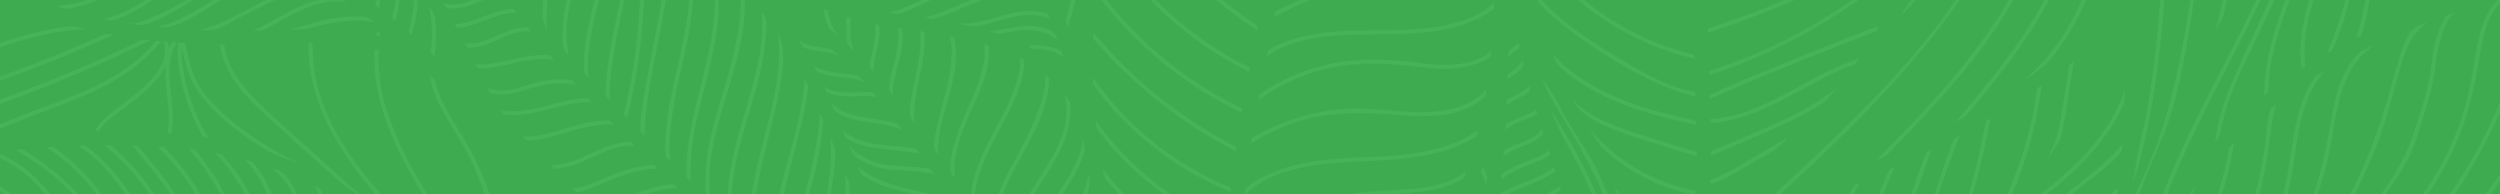 <svg width="2545" height="198" viewBox="0 0 2545 198" fill="none" xmlns="http://www.w3.org/2000/svg">
<g clip-path="url(#clip0_173_17702)">
<rect width="2545" height="331" fill="#3EAB50"/>
</g>
<g clip-path="url(#clip1_173_17702)">
<mask id="mask0_173_17702" style="mask-type:alpha" maskUnits="userSpaceOnUse" x="-322" y="0" width="3214" height="418">
<rect x="-322" width="3213.93" height="418" fill="#3EAB50"/>
</mask>
<g mask="url(#mask0_173_17702)">
<path d="M2078.28 87.079C2078.28 87.004 2078.63 86.835 2073.72 90.2C2059.06 208.912 1984.96 287.565 2030.72 231.374C2039.66 220.403 2070.11 158.733 2078.28 87.079Z" fill="#46B358"/>
<path d="M2096.54 143.743C2101.24 129.347 2102.49 118.059 2111.24 62.246C2105.16 67.245 2106.67 64.651 2105.21 74.007C2098.34 118.214 2096.87 128.868 2092.97 141.325C2087.79 157.869 2074.96 175.885 2096.53 143.75L2096.54 143.743Z" fill="#46B358"/>
<path d="M2022.45 122.665C2019.8 124.212 2015.3 176.843 1983.26 258.773C1959.85 318.619 1949.56 325.34 1966.26 306.79C1970.55 302.027 2009.16 218.72 2026.37 120.375C2026.3 120.416 2024.56 121.436 2022.45 122.665Z" fill="#46B358"/>
<path d="M1911.36 162.421C1922.1 157.672 1917.21 161.644 1934.99 143.168C2014.31 60.847 2122.19 -54.42 2087.78 -227.216C2050.18 -313.388 2142.74 -153.245 2035.38 15.633C1984.11 96.272 1904.27 165.563 1911.36 162.428V162.421Z" fill="#46B358"/>
<path d="M1888.08 188.355C1885.93 189.328 1811.57 311.885 1798.75 474.041C1810.19 462.712 1803.27 341.919 1893.43 185.944C1893.27 186.018 1891.14 186.971 1888.08 188.355Z" fill="#46B358"/>
<path d="M1840.06 434.238C1848.28 426.503 1842.52 437.102 1856.9 381.154C1875.18 310.033 1898.97 239.582 1928.38 170.501C1922.48 173.149 1924.29 167.873 1908.18 208.986C1879.46 282.269 1856.74 357.402 1840.06 434.238Z" fill="#46B358"/>
<path d="M1874.64 401.589C1884.13 392.443 1871.98 421.775 1965.93 152.863C1958.33 156.605 1970.24 127.956 1874.64 401.589Z" fill="#46B358"/>
<path d="M2138.91 137.183C2112.67 173.19 2076.15 197.306 2072.14 202.542C2068.14 207.757 2065.8 210.736 2064.31 212.634C2080.48 200.752 2097.26 187.504 2111.83 173.696C2146.38 140.946 2162.49 108.243 2162.75 102.082C2163.9 75.608 2166.35 99.542 2138.91 137.177V137.183Z" fill="#46B358"/>
<path d="M2160.25 152.328C2160.36 150.727 2160.61 146.512 2160.61 146.444C2134.35 180.282 2044.29 237.642 2039.84 243.019C2029.33 255.767 2026.47 256.463 2054.53 237.135C2068.84 227.273 2159.55 162.772 2160.25 152.328Z" fill="#46B358"/>
<path d="M2155.33 196.407C2157 185.788 2160.78 192.429 2105.69 227.036C2022.34 279.384 2024.19 261.921 2013.18 274.898C2052.56 270.561 2154.51 201.629 2155.33 196.407Z" fill="#46B358"/>
<path d="M2133.08 -42.706C2121.92 5.001 2098.08 49.924 2059.72 82.235C2080.16 68.4 2083.43 66.765 2097.12 47.857C2126.36 7.473 2142.56 -45.138 2143.96 -92.689C2134.91 -120.852 2145.5 -95.803 2133.08 -42.712L2133.08 -42.706Z" fill="#46B358"/>
<path d="M2046.71 -133.884C2026.3 -50.813 2002.27 10.567 1865.75 141.858C1767.36 236.48 1762.51 231.887 1786.1 220.112C1787.36 219.484 1977.49 59.449 2025.54 -54.299C2057.92 -130.965 2077.46 -235.566 2053.5 -314.435C2051.56 -316.854 2052.23 -317.847 2050.95 -308.126C2066.57 -251.353 2060.84 -191.332 2046.72 -133.884H2046.71Z" fill="#46B358"/>
<path d="M1935.1 16.046C2004.74 -53.082 2029.75 -149.711 2042.43 -245.354C2049.1 -295.715 2046.17 -268.579 2037.25 -238.031C2011.59 -54.433 1951.69 -16.948 1935.1 16.046Z" fill="#46B358"/>
<path d="M1740.91 186.998C1752.97 184.606 1760.13 179.553 1807.27 152.349C1824.98 135.197 1830.24 134.38 1770.18 169.042C1737.01 188.193 1741.44 179.431 1740.91 186.998Z" fill="#46B358"/>
<path d="M1727.21 154.909C1662.77 134.758 1627.09 126.618 1601.36 102.285C1613.99 126.881 1654.4 136.406 1727.19 159.165C1727.19 159.091 1727.21 155.436 1727.21 154.916V154.909Z" fill="#46B358"/>
<path d="M1835.21 112.297C1814.91 123.288 1794.39 131.617 1741.98 154.099C1741.97 159.834 1737.33 160.503 1769.95 146.513C1803.98 131.921 1832.28 120.498 1856.65 104.211C1882.25 76.581 1867.44 94.854 1835.22 112.297H1835.21Z" fill="#46B358"/>
<path d="M1892.28 59.902C1840.04 75.98 1796.42 117.931 1741.38 121.079C1741.4 122.024 1741.5 125.051 1741.5 125.118C1774.82 123.267 1805.02 107.122 1833.93 91.328C1898.76 55.909 1883.96 71.893 1892.28 59.909V59.902Z" fill="#46B358"/>
<path d="M1726.61 123.571C1726.55 120.99 1671.9 114.674 1626 89.801C1581.48 65.671 1576.05 42.479 1584.01 63.327C1585.73 67.826 1611.25 90.612 1653.13 106.601C1676.86 115.667 1701.81 121.592 1726.69 127.057C1726.69 126.841 1726.62 124.247 1726.61 123.578V123.571Z" fill="#46B358"/>
<path d="M1944.87 -43.429C1952.32 -63.506 1947.46 -40.706 1873.61 8.034C1796.76 58.754 1739.63 70.346 1739.72 73.129C1739.75 73.98 1739.78 75.02 1739.83 76.648C1858.24 38.595 1943.02 -38.436 1944.87 -43.429Z" fill="#46B358"/>
<path d="M1724.32 36.238C1724.35 36.42 1724.32 36.062 1724.31 35.528C1724.28 35.765 1724.28 36.008 1724.32 36.238Z" fill="#46B358"/>
<path d="M1964.14 -101.62C1972.93 -131.404 1964.27 -88.109 1892.55 -40.227C1822.49 6.548 1738.55 26.557 1738.61 30.131C1738.61 30.205 1738.67 33.279 1738.68 33.691C1808.25 9.493 1877.65 -16.414 1932.19 -65.803C1940.17 -73.031 1962.27 -95.243 1964.14 -101.613V-101.62Z" fill="#46B358"/>
<path d="M1723.03 197.759C1726.16 198.367 1725.5 199.238 1725.86 194.158C1641.45 178.702 1603.37 108.426 1618.61 132.38C1622.87 139.082 1626.72 144.702 1630.66 150.167C1657.18 175.209 1690.01 191.382 1723.03 197.766V197.759Z" fill="#46B358"/>
<path d="M1847.99 51.551C1809.43 66.879 1740.47 95.421 1740.53 97.002C1740.56 97.846 1740.63 99.967 1740.66 100.832C1740.73 100.812 1807.16 70.649 1910.08 31.859C1914.18 24.773 1923.47 21.551 1847.99 51.551Z" fill="#46B358"/>
<path d="M1658.45 65.455C1622.97 44.344 1590.4 24.808 1563.8 -6.409C1565.49 1.387 1563.59 1.008 1578.45 14.776C1600.03 34.765 1670.46 85.525 1725.96 98.191C1725.66 86.741 1719.69 101.941 1658.44 65.448L1658.45 65.455Z" fill="#46B358"/>
<path d="M1557.42 -58.608C1557.44 -55.926 1557.52 -52.636 1557.53 -52.569C1600.68 6.629 1660.48 44.878 1724.96 59.848C1724.94 59.206 1724.85 55.727 1724.85 55.659C1605.65 27.415 1557.37 -64.593 1557.42 -58.601L1557.42 -58.608Z" fill="#46B358"/>
<path d="M1263.85 239.102C1263.85 239.169 1263.64 242.716 1263.6 243.284C1368.99 176.797 1440.77 212.938 1490.32 181.066C1495.64 165.853 1493.71 180.749 1461.23 188.714C1421.44 198.468 1378.33 185.897 1303.15 217.944C1297.09 220.525 1264.02 236.123 1263.85 239.095L1263.85 239.102Z" fill="#46B358"/>
<path d="M1267.66 192.82C1265.79 210.593 1268.52 175.871 1348.55 166.859C1397.43 161.36 1457.88 167.859 1503.17 138.466C1506.55 125.226 1504.35 139.635 1465.45 150.653C1411.71 165.866 1354.78 153.7 1301.86 173.148C1285.2 179.269 1267.94 190.077 1267.66 192.82Z" fill="#46B358"/>
<path d="M1511.76 98.542C1515.93 74.939 1513.79 117.646 1437.06 114.019C1402.75 112.404 1369.56 104.494 1319.63 120.234C1299.23 126.658 1274.67 139.047 1274.29 141.527C1274.28 141.594 1273.71 145.323 1273.61 145.958C1377.82 80.242 1454.07 147.883 1511.76 98.535V98.542Z" fill="#46B358"/>
<path d="M1517.57 56.801C1519.03 42.594 1518.07 66.103 1469.53 66.103C1435.91 66.103 1361.98 41.757 1282.15 95.976C1281.33 100.299 1281.78 97.935 1281.08 101.697C1359.83 45.729 1433.35 70.15 1469.62 70.15C1498.38 70.15 1517.29 59.51 1517.57 56.794V56.801Z" fill="#46B358"/>
<path d="M1520.71 8.216C1521.19 -9.179 1521.93 26.131 1432.38 30.32C1389.83 32.312 1332.82 25.685 1290.75 51.288C1288.3 64.002 1288.35 51.052 1324.66 41.675C1374.95 28.678 1428.36 41.203 1479.74 27.996C1499.94 22.808 1520.62 11.263 1520.71 8.216H1520.71Z" fill="#46B358"/>
<path d="M1520.89 -21.933C1520.87 -23.196 1520.85 -24.493 1520.82 -25.777C1476.47 -0.876 1409.92 -48.178 1298.35 11.878C1298.14 12.979 1297.73 15.086 1297.52 16.194C1296.74 20.248 1344.82 -16.752 1428.36 -16.752C1452.03 -16.698 1466.23 -13.597 1483.72 -13.55C1502.93 -13.529 1520.93 -19.373 1520.89 -21.926V-21.933Z" fill="#46B358"/>
<path d="M1249.36 232.718C1249.86 224.976 1252.94 232.34 1219.46 214.411C1177.76 192.077 1141.74 160.172 1115.22 122.071C1115.46 124.328 1115.76 126.982 1116.18 130.475C1148.48 174.365 1194.25 210.952 1249.36 232.725V232.718Z" fill="#46B358"/>
<path d="M1112.45 79.992C1112.51 82.323 1112.58 84.248 1112.65 86.133C1147.92 134.326 1196.63 172.372 1252.52 195.3C1252.56 194.949 1252.95 191.308 1252.98 191.105C1149.25 148.1 1112.26 73.325 1112.45 79.986V79.992Z" fill="#46B358"/>
<path d="M1112.96 34.063C1112.84 36.488 1112.78 37.839 1112.73 39.069C1153.63 87.079 1203.54 125.936 1257.73 153.87C1257.81 153.322 1258.26 150.141 1258.34 149.593C1156.54 96.651 1113.21 29.307 1112.96 34.063Z" fill="#46B358"/>
<path d="M1117.15 -11.071C1116.9 -9.206 1116.52 -6.261 1116.52 -6.193C1156.15 46.87 1207.9 87.936 1264.07 114.836C1264.62 111.668 1264.35 113.215 1264.8 110.661C1157.72 58.868 1117.88 -16.38 1117.16 -11.071H1117.15Z" fill="#46B358"/>
<path d="M1127.02 -63.222C1126.58 -61.425 1125.94 -58.709 1125.88 -58.459C1161.64 -0.329 1213.76 44.979 1271.65 73.021C1273.1 65.219 1275.68 73.406 1239.23 50.303C1151.52 -5.274 1128.63 -69.774 1127.03 -63.222H1127.02Z" fill="#46B358"/>
<path d="M1157.89 -81.232C1192.38 -37.666 1233.38 0.029 1279.67 30.853C1280.99 23.97 1283.62 30.124 1254.54 7.946C1211.2 -25.108 1172.63 -65.134 1141.21 -110.712C1139.49 -105.869 1136.36 -108.422 1157.89 -81.232Z" fill="#46B358"/>
<path d="M829.4 287.97C829.469 288.018 832.106 289.794 832.939 290.355C835.964 292.382 828.275 289.592 841.849 219.032C842.619 215.026 853.48 159.767 849.476 150.113C840.704 129.009 850.378 141.419 842.994 189.22C837.956 221.842 828.629 254.943 829.407 287.97H829.4Z" fill="#46B358"/>
<path d="M846.291 104.987C846.388 105.216 849.171 111.823 849.219 111.938C850.642 115.316 862.196 119.578 866.485 120.815C882.328 125.361 899.441 124.976 914.812 130.718C919.156 132.339 919.544 133.981 913.646 126.023C890.995 118.552 863.21 122.314 846.291 104.994V104.987Z" fill="#46B358"/>
<path d="M958.933 162.847C959.516 163.657 960.098 164.475 960.688 165.285C960.799 164.171 959.932 163.63 958.933 162.847Z" fill="#46B358"/>
<path d="M1088.77 6.744C1084.45 24.119 1083.73 18.674 1087.1 27.307C1098.9 -7.895 1100.28 -28.594 1097 -56.46C1094.44 -78.266 1100.39 -39.99 1088.77 6.744Z" fill="#46B358"/>
<path d="M959.786 105.351C946.573 152.443 951.237 152.18 954.054 156.078C956.67 159.692 951.403 153.565 960.133 119.653C966.809 93.739 977.69 65.197 971.188 37.723C958.093 35.062 980.126 32.859 959.786 105.358V105.351Z" fill="#46B358"/>
<path d="M931.966 78.289C922.868 120.429 926.338 118.93 931.063 125.091C927.705 94.009 944.422 63.853 940.925 32.535C931.098 31.13 943.173 26.374 931.966 78.289Z" fill="#46B358"/>
<path d="M986.372 107.683C977.697 126.638 966.594 153.511 967.351 174.588C976.386 187.255 969.37 181.431 972.278 162.145C979.03 117.323 1010.1 86.363 1006.4 46.506C993.041 42.493 1016 42.959 986.372 107.69V107.683Z" fill="#46B358"/>
<path d="M907.157 148.384C888.913 146.715 871.245 144.844 857.865 132.495C861.523 141.196 861.037 140.284 861.543 140.615C873.354 148.411 887.803 150.539 901.827 151.937C940.293 155.774 936.629 157.375 935.352 155.619C931.986 150.978 935.72 150.978 907.157 148.384Z" fill="#46B358"/>
<path d="M1000.74 29.469C998.495 29.469 1000.83 29.996 1002.48 30.455C1002.08 29.847 1001.44 29.469 1000.74 29.469Z" fill="#46B358"/>
<path d="M1074.11 35.015C1072.92 31.772 1061.92 28.178 1057.83 27.327C1046.22 24.909 1034.64 27.131 1023.03 29.388C1004.48 32.988 1004.59 30.894 1014.44 33.988C1018.33 35.211 1013.78 34.92 1032.42 31.772C1074.99 24.585 1080.69 52.903 1074.11 35.022L1074.11 35.015Z" fill="#46B358"/>
<path d="M1066.72 14.661C1065.82 12.114 1052.6 11.162 1048.9 11.162C1025.25 11.162 1003.5 24.037 980.32 24.037C974.602 24.037 971.757 23.098 979.141 24.699C991.458 27.368 988.252 29.293 1015.16 21.612C1028.58 17.775 1042.12 13.931 1055.99 15.6C1069.67 17.248 1069.4 22.186 1066.72 14.661Z" fill="#46B358"/>
<path d="M819.754 195.705C815.062 212.276 810.378 228.793 808.609 245.722C807.977 251.734 807.235 272.46 809.886 274.365C821.565 282.755 802.925 275.756 818.976 214.161C825.597 188.774 834.84 163.88 838.178 122.882C830.066 103.305 841.315 119.545 819.747 195.705H819.754Z" fill="#46B358"/>
<path d="M1055.11 -13.036C1014.36 -18.677 978.113 8.135 941.431 18.079C951.549 19.484 948.204 21.592 980.14 7.905C1059.88 -26.256 1063.01 2.305 1055.11 -13.036Z" fill="#46B358"/>
<path d="M947.905 172.993C944.713 168.548 908.468 171.095 891.258 165.441C865.499 156.976 860.384 138.46 867.893 156.375C869.385 159.929 880.974 165.765 885.034 167.447C895.824 171.919 905.401 172.858 917.427 173.365C955.719 174.993 953.762 181.14 947.905 172.993Z" fill="#46B358"/>
<path d="M909.995 65.353C902.376 94.016 904.929 92.118 909.051 97.225C907.809 74.601 922.25 53.167 918.246 29.408C908.108 27.922 920.696 25.105 909.995 65.36V65.353Z" fill="#46B358"/>
<path d="M829.989 67.745C827.942 66.576 827.914 65.434 831.87 73.23C847.185 79.958 864.194 77.452 879.343 83.147C877.99 81.627 875.478 78.844 874.083 77.324C859.17 73.716 843.098 75.216 829.982 67.745H829.989Z" fill="#46B358"/>
<path d="M787.707 257.882C798.956 266.536 779.657 260.767 807.311 159.835C809.206 152.924 825.347 92.889 822.086 86.235C815.264 72.319 824.75 78.439 807.284 144.081C797.353 181.391 784.911 219.525 787.714 257.889L787.707 257.882Z" fill="#46B358"/>
<path d="M888.288 51.998C883.944 71.109 885.173 68.346 889.204 73.095C889.163 57.483 897.546 42.169 894.881 25.483C886.123 23.794 895.166 21.747 888.288 51.998Z" fill="#46B358"/>
<path d="M872.591 93.928C862.682 94.225 852.952 94.523 843.841 90.659C837.873 88.132 838.025 85.68 841.676 94.104C854.535 99.69 866.477 97.772 879.85 97.772C893.222 97.772 893.618 99.961 892.001 97.988C888.566 93.8 891.335 93.361 872.598 93.928H872.591Z" fill="#46B358"/>
<path d="M1040.58 -36.599C1039.17 -38.517 1022.29 -35.552 1019.56 -34.984C997.274 -30.337 976.608 -19.596 957.823 -9.787C907.9 16.282 902.161 12.324 907.352 13.256C910.252 13.776 914.576 14.479 914.652 14.492C957.24 -0.018 995.331 -33.255 1041.08 -33.255C1043.43 -33.255 1043.59 -32.465 1040.58 -36.599Z" fill="#46B358"/>
<path d="M635.066 116.808C635.247 116.991 638.057 119.855 638.494 120.301C654.074 57.152 659.688 -9.328 653.879 -76.396C646.975 -80.651 650.292 -82.921 651.596 -45.578C653.491 8.499 648.099 63.09 635.073 116.808H635.066Z" fill="#46B358"/>
<path d="M576.496 134.779C625.912 119.903 629.75 132.131 620.569 122.707C589.681 121.383 561.618 139.94 532.257 139.048C536.15 142.669 535.928 146.999 576.503 134.779H576.496Z" fill="#46B358"/>
<path d="M607.703 7.872C616.634 -26.898 628.216 -60.966 624.934 -95.452C624.851 -95.513 620.458 -98.607 620.382 -98.661C627.633 -41.659 590.986 15.972 594.761 74.52C605.455 86.255 590.153 76.209 607.703 7.872Z" fill="#46B358"/>
<path d="M607.322 -107.599C600.424 -112.158 605.42 -112.273 600.424 -86.258C593.256 -48.968 576.191 -14.556 573.082 24.273C570.938 51.052 574.623 51.525 578.877 56.503C567.697 1.238 604.178 -51.961 607.322 -107.599Z" fill="#46B358"/>
<path d="M499.281 94.726C522.792 101.454 540.73 84.465 571.375 84.829C587.87 85.012 588.911 89.322 581.888 81.499C548.489 77.412 533.312 91.51 511.89 92.118C495.381 92.598 493.68 84.188 499.281 94.726Z" fill="#46B358"/>
<path d="M861.55 28.293C861.162 47.053 863.244 45.56 869.621 51.896C863.868 40.432 866.186 27.003 865.915 18.585C860.405 16.978 861.821 15.268 861.557 28.293H861.55Z" fill="#46B358"/>
<path d="M438.566 53.471C440.301 55.186 442.147 57.051 442.217 57.118C444.278 43.891 444.493 30.583 442.848 17.403C429.039 -8.997 443.931 13.499 438.56 53.471H438.566Z" fill="#46B358"/>
<path d="M394.432 -70.39C384.598 -87.407 390.927 -80.32 390.997 -56.602C391.059 -35.66 386.583 -14.854 381.996 5.399C383.328 6.385 384.314 7.121 385.639 8.121C391.552 -17.941 397.173 -43.855 394.432 -70.39Z" fill="#46B358"/>
<path d="M225.615 -48.394C253.38 -62.418 259.139 -55.44 248.557 -61.473C194.22 -47.624 159.335 6.372 105.818 19.423C113.979 21.132 113.646 22.51 128.371 15.708C164.137 -0.823 190.431 -30.628 225.615 -48.401V-48.394Z" fill="#46B358"/>
<path d="M313.42 24.868C291.095 31.407 293.496 30.036 312.164 29.482C375.126 10.58 391.69 30.779 373.412 17.316C353.107 15.208 333.038 19.126 313.427 24.868H313.42Z" fill="#46B358"/>
<path d="M342.475 -2.491C309.735 -2.491 284.836 19.389 257.494 31.09C269.597 30.873 265.391 32.468 284.662 21.706C302.691 11.641 327.313 -2.377 352.656 2.46C344.453 -3.255 346.23 -2.491 342.475 -2.491Z" fill="#46B358"/>
<path d="M218.023 -0.384C166.33 31.63 155.588 27.124 162.624 27.779C196.85 30.975 242.568 -26.865 298.125 -26.865C310.207 -26.865 313.538 -23.46 301.553 -30.607C300.277 -31.371 279.298 -32.283 251.901 -19.508C239.924 -13.921 228.793 -7.038 218.03 -0.384H218.023Z" fill="#46B358"/>
<path d="M87.698 4.501C128.773 -8.098 161.188 -36.336 196.336 -57.48C229.417 -77.374 231.471 -71.159 222.929 -75.936C166.607 -51.67 120.453 2.447 57.366 5.994C65.381 8.804 66.103 11.121 87.698 4.494V4.501Z" fill="#46B358"/>
<path d="M857.075 251.789C860.448 230.259 865.083 208.561 865.028 187.491C858.456 171.717 860.642 174.338 860.85 185.207C861.433 216.161 851.371 248.039 849.761 279.783C849.615 282.688 849.06 300.941 851.038 302.231C860.482 308.385 848.38 307.385 857.082 251.795L857.075 251.789Z" fill="#46B358"/>
<path d="M974.859 210.756C962.118 192.807 905.006 197.509 873.403 169.521C877.227 178.627 876.054 177.073 880.245 179.715C909.225 198.002 944.693 197.455 974.859 210.756Z" fill="#46B358"/>
<path d="M1022.19 114.336C1008.37 141.73 989.335 170.508 987.947 203.67C995.4 214.249 989.473 210.418 993.998 188.734C1002.05 150.127 1028.72 120.599 1039.43 83.174C1040.67 78.823 1044.63 62.198 1041.83 60.645C1031.78 55.038 1049.39 60.462 1022.19 114.336Z" fill="#46B358"/>
<path d="M1080.59 52.612C1079.53 49.708 1061.81 44.188 1046.16 46.735C1054.5 51.011 1050.92 50.038 1055.47 50.038C1081.43 50.038 1085.13 65.002 1080.59 52.612Z" fill="#46B358"/>
<path d="M763.745 238.744C773.121 246.499 764.002 243.304 768.936 202.515C775.001 152.39 810.233 61.219 792.225 35.359C799.741 103.521 758.374 170.035 763.739 238.744H763.745Z" fill="#46B358"/>
<path d="M741.657 219.829C752.253 229.212 740.567 222.322 746.841 178.783C753.662 131.401 775.022 88.882 779.415 40.399C781.531 17.012 779.581 18.16 775.445 13.094C781.372 82.674 733.808 149.775 741.664 219.829H741.657Z" fill="#46B358"/>
<path d="M719.79 159.82C717.528 176.128 717.41 197.596 719.589 199.636C719.728 199.765 723.309 203.142 723.579 203.399C713.239 132.562 763.932 65.083 757.638 -7.045C745.536 -19.279 767.659 -8.443 736.167 94.002C729.665 115.167 722.927 137.196 719.79 159.82Z" fill="#46B358"/>
<path d="M679.652 118.654C678.701 125.497 675.454 157.301 678.396 160.179C688.847 170.4 671.762 165.448 692.462 74.527C701.428 35.15 712.018 -7.902 701.824 -48.941C691.741 -54.771 699.825 -53.616 701.553 -22.345C704.211 25.794 686.224 71.224 679.652 118.647V118.654Z" fill="#46B358"/>
<path d="M652.797 134.792C660.874 142.912 649.237 145.492 667.508 55.153C676.988 8.264 680.152 -10.874 680.666 -28.27C681.006 -39.794 679.195 -61.479 676.793 -62.85C663.941 -70.16 684.698 -63.614 672.477 7.034C666.641 40.757 647.301 129.259 652.804 134.785L652.797 134.792Z" fill="#46B358"/>
<path d="M585.955 194.962C591.09 200.123 634.448 171.818 667.82 171.818C670.152 171.818 670.61 172.811 665.565 167.839C638.639 168.758 610.514 184.539 595.524 189.267C581.805 193.598 580.799 189.781 585.955 194.962Z" fill="#46B358"/>
<path d="M578.12 -125.25C570.286 -129.614 576.392 -130.168 572.777 -99.661C567.655 -56.501 542.34 11.357 556.851 29.678C552.437 -21.569 580.036 -73.072 578.12 -125.25Z" fill="#46B358"/>
<path d="M464.77 27.868C465.943 30.07 481.696 25.186 485.068 24.004C495.977 20.18 506.65 14.965 518.211 13.411C527.42 12.175 527.281 14.789 523.478 9.709C521.938 7.656 508.066 11.337 504.034 12.641C492.778 16.282 482.05 21.754 470.377 23.841C461.821 25.368 462.112 22.869 464.77 27.875V27.868Z" fill="#46B358"/>
<path d="M645.926 201.913C689.465 184.761 694.725 196.171 686.467 188.22C683.913 185.761 663.538 191.226 655.364 194.043C639.59 199.488 629.583 206.149 606.614 206.149C595.351 206.149 595.295 204.237 601.596 210.108C621.214 210.722 630.576 207.953 645.926 201.907V201.913Z" fill="#46B358"/>
<path d="M721.865 51.566C713.003 94.28 697.299 136.731 698.937 180.046C707.82 188.552 699.7 186.309 704.787 147.472C710.665 102.609 729.304 57.456 731.622 11.02C732.268 -1.91 730.977 -27.972 728.27 -30.999C715.349 -45.442 737.396 -23.237 721.865 51.566Z" fill="#46B358"/>
<path d="M572.944 166.731C559.516 169.481 558.822 165.826 564.345 172.014C596.531 169.481 614.4 148.14 643.768 148.14C646.363 148.14 646.773 149.147 641.776 144.141C614.997 145.161 598.259 161.543 572.95 166.731H572.944Z" fill="#46B358"/>
<path d="M629.32 29.82C636.939 -7.618 646.467 -45.28 643.456 -82.961C634.955 -88.44 641.749 -88.967 639.361 -53.697C636.717 -14.597 624.469 24.355 619.036 64.475C618.626 67.481 615.142 96.212 617.245 98.407C625.649 107.183 614.136 104.399 629.32 29.82Z" fill="#46B358"/>
<path d="M512.653 116.559C542.937 120.551 571.16 103.899 599.737 103.899C603.345 103.899 603.672 105.135 598.744 99.873C572.111 100.258 547.343 113.478 520.939 113.134C508.198 112.965 507.441 109.243 512.653 116.566V116.559Z" fill="#46B358"/>
<path d="M485.852 68.67C487.053 71.021 504.908 68.082 507.545 67.609C525.838 64.319 544.998 57.591 563.894 60.914C559.293 55.503 561.049 55.983 553.117 55.983C529.023 55.983 504.381 67.677 484.027 65.103C484.187 65.42 485.707 68.386 485.845 68.67H485.852Z" fill="#46B358"/>
<path d="M475.166 47.762C476.033 49.451 485.152 47.884 487.053 47.465C505.144 43.526 521.626 29.799 540.328 31.954C536.573 27.131 537.149 27.631 536.636 27.631C513.701 27.631 495.339 46.654 473.445 44.236C473.299 44.222 473.126 43.783 475.166 47.755V47.762Z" fill="#46B358"/>
<path d="M453.938 7.899C470.655 11.621 485.173 1.94 499.343 -2.815C513.042 -7.416 513.979 -3.038 509.294 -9.368C490.586 -6.99 474.305 7.405 456.297 4.251C450.323 3.204 449.899 0.515 453.945 7.905L453.938 7.899Z" fill="#46B358"/>
<path d="M419.136 35.353C422.071 26.159 424.021 16.593 424.917 6.838C427.047 -16.387 424.362 -17.211 419.74 -25.601C425.472 10.898 414.473 31.279 416.298 32.867C417.637 34.035 418.414 34.718 419.136 35.353Z" fill="#46B358"/>
<path d="M1247.83 264.11C1248.08 256.334 1251.11 263.448 1219.64 249.674C1181.3 232.887 1147.09 205.811 1122.49 171.406C1124.45 182.025 1123.25 179.776 1130.2 188.031C1159.89 223.314 1201.23 250.829 1247.82 264.103L1247.83 264.11Z" fill="#46B358"/>
<path d="M1102.78 143.857C1101.63 138.399 1103.66 144.54 1097.38 160.793C1082.46 199.333 1046.86 223.564 1046.32 272.446C1046.29 275.094 1046.31 285.309 1048.05 287.605C1061.94 305.939 1039.62 280.066 1057.97 237.028C1070.28 208.176 1095.7 184.755 1104.42 152.673C1104.1 150.606 1103.48 147.1 1102.8 143.857H1102.78Z" fill="#46B358"/>
<path d="M1108.76 178.168C1107.44 171.197 1112.32 181.357 1087.02 233.387C1075.38 257.328 1063.94 280.999 1063.82 307.932C1064.39 308.655 1064.21 308.452 1068.13 313.303C1064.8 260.361 1114.74 209.878 1108.76 178.168Z" fill="#46B358"/>
<path d="M1027.11 259.172C1036.03 271.622 1028.11 265.299 1032.98 242.196C1041.87 200.056 1078.87 170.859 1087.9 128.199C1088.92 123.355 1091.28 107.108 1088.6 102.913C1087.05 100.481 1085.49 98.326 1083.82 96.205C1098.81 155.727 1026.2 197.725 1027.11 259.172Z" fill="#46B358"/>
<path d="M842.904 10.763C841.718 10.317 838.581 9.142 838.512 9.115C839.289 15.85 841.072 22.497 843.807 28.793C861.023 42.594 846.437 34.657 842.904 10.763Z" fill="#46B358"/>
<path d="M1068.22 79.755C1057.15 69.677 1078.18 80.776 1036.52 156.51C1025.82 175.986 1015.09 195.516 1010.61 217.417C1010.16 219.626 1007.79 231.88 1009.26 233.954C1018.58 247.201 1003.64 232.184 1026.87 183.748C1042.23 151.707 1067.3 118.254 1068.22 79.755Z" fill="#46B358"/>
<path d="M888.739 205.954C916.761 223.687 952.18 221.89 983.033 232.908C995.448 237.339 996.031 240.636 989.154 230.922C969.744 222.923 947.975 220.795 929.308 216.715C883.188 206.643 881.675 189.221 888.739 205.954Z" fill="#46B358"/>
<path d="M815.479 42.357C812.571 40.52 812.155 38.635 818.019 48.295C823.675 50.673 829.497 51.47 835.701 52.301C854.007 54.76 855.527 58.3 852.134 55.132C850.135 53.261 847.512 50.876 846.492 49.971C836.027 47.742 824.556 48.106 815.472 42.357H815.479Z" fill="#46B358"/>
<path d="M806.312 30.225C807.235 31.556 807.173 31.522 807.159 31.454C807.041 30.914 806.736 30.489 806.312 30.225Z" fill="#46B358"/>
<path d="M1632.79 233.853C1654.55 315.438 1624.88 344.871 1641 326.632C1643.19 324.159 1656.02 267.644 1620.71 187.842C1609.25 161.949 1594.81 137.332 1579.73 113.398C1588.66 143.73 1616.85 174.075 1632.79 233.853H1632.79Z" fill="#46B358"/>
<path d="M1532.64 127.76C1532.57 129.104 1532.39 132.239 1532.38 132.313C1541.17 124.47 1554.66 122.086 1564.99 115.931C1564.52 114.411 1563.87 112.317 1563.74 111.905C1555.14 117.364 1532.84 124.058 1532.64 127.767V127.76Z" fill="#46B358"/>
<path d="M1533.95 102.649C1533.9 103.683 1533.74 106.959 1533.74 107.027C1536.95 104.379 1540.82 102.447 1544.41 100.65C1560.39 92.658 1557.75 92.158 1556.44 87.571C1549.85 95.529 1534.09 99.609 1533.95 102.649Z" fill="#46B358"/>
<path d="M1655.29 311.256C1655.36 311.188 1658.16 308.324 1658.83 307.662C1664.37 302.15 1652.03 209.02 1610.94 147.228C1600.8 131.975 1592.02 116.775 1584.52 101.778C1567.46 74.858 1569.57 77.803 1570.56 81.323C1579.3 112.465 1658.54 201.805 1655.29 311.256Z" fill="#46B358"/>
<path d="M1674.06 293.3C1676.7 268.387 1670.27 247.945 1662.11 226.753C1651.63 199.59 1653.08 201.853 1650.77 199.198C1639.14 185.836 1641.55 183.856 1655.4 220.781C1662.4 239.473 1668.39 253.038 1670.08 273.507C1672.2 299.286 1664.84 301.542 1674.06 293.307V293.3Z" fill="#46B358"/>
<path d="M331.58 253.829C332.198 283.289 330.401 319.011 344.856 348.897C356.077 353.585 348.867 353.862 342.198 330.009C332.149 294.077 338.804 256.402 333.176 218.984C332.385 213.708 328.437 193.537 325.564 192.064C312.788 185.484 330.186 187.727 331.58 253.829Z" fill="#46B358"/>
<path d="M322.497 339.791C333.232 344.067 324.967 344.547 319.554 312.871C312.747 273.068 320.165 229.556 299.603 192.206C289.173 173.25 284.933 173.953 276.973 171.176C326.279 210.229 301.352 285.531 322.497 339.798V339.791Z" fill="#46B358"/>
<path d="M198.564 152.585C187.732 151.133 191.916 148.316 208.946 172.561C237.53 213.256 252.29 262.82 249.958 311.925C251.929 312.661 251.02 312.317 254.032 313.445C257.162 255.686 236.968 197.103 198.564 152.585Z" fill="#46B358"/>
<path d="M85.804 148.134C70.571 148.451 88.066 145.202 120.987 188.038C158.745 237.17 158.439 279.668 161.181 280.58C161.25 280.6 163.922 281.499 164.831 281.803C153.54 197.158 88.954 148.073 85.804 148.134Z" fill="#46B358"/>
<path d="M23.099 152.005C19.747 152.336 16.624 152.667 16.43 152.694C51.801 174.223 85.124 200.056 100.002 238.278C110.446 265.097 101.397 261.321 110.537 264.192C105.783 214.587 66.075 178.77 23.106 152.012L23.099 152.005Z" fill="#46B358"/>
<path d="M-3.813 155.207C-18.011 157.207 -12.799 155.112 1.614 161.949C40.455 180.391 62.099 216.897 79.468 254.626C81.633 255.281 81.606 255.261 84.728 256.214C65.541 213.905 40.968 172.494 -3.806 155.207H-3.813Z" fill="#46B358"/>
<path d="M-42.036 161.753C-13.258 193.368 35.909 206.446 51.585 246.357C53.965 247.053 52.709 246.681 56.519 247.796C44.819 212.816 6.534 195.543 -19.718 176.101C-42.313 159.361 -33.375 160.01 -42.036 161.759V161.753Z" fill="#46B358"/>
<path d="M-62.951 166.306C-75.713 169.292 -68.371 164.205 -31.439 189.585C-11.592 203.224 6.666 219.64 22.425 238.265C27.394 239.528 28.962 239.967 29.205 240.028C3.383 208.19 -28.601 183.404 -62.951 166.306Z" fill="#46B358"/>
<path d="M257.016 164.813C242.117 160.503 252.519 160.57 266.551 186.052C300.242 247.249 282.241 324.139 291.269 327.604C292.352 328.016 293.955 328.638 295.037 329.05C289.763 297.853 301.04 216.904 257.023 164.813H257.016Z" fill="#46B358"/>
<path d="M205.517 267.616C212.346 299.691 203.859 295.198 212.547 298.292C213.914 251.829 189.765 209.966 160.591 173.108C138.544 145.256 140.307 148.35 134.561 148.215C165.338 184.14 195.663 221.295 205.517 267.616Z" fill="#46B358"/>
<path d="M54.063 149.478C42.696 150.194 46.166 147.053 66.283 163.908C99.496 191.726 123.437 229.8 133.264 271.419C133.333 271.44 137.497 272.784 137.857 272.899C126.928 223.645 96.429 178.796 54.063 149.478Z" fill="#46B358"/>
<path d="M1588.16 190.233C1587.71 188.767 1589.7 189.469 1577.97 195.299C1556.77 205.878 1539.54 206.601 1523.78 216.585C1522.02 227.205 1519.43 219.375 1549.41 210.175C1556.41 208.026 1577.74 201.967 1589.21 193.678C1589.19 193.61 1588.63 191.78 1588.15 190.226L1588.16 190.233Z" fill="#46B358"/>
<path d="M1563.84 180.722C1553.27 185.565 1542.02 189.261 1531.62 194.631C1525.63 197.718 1526.8 196.502 1525.92 202.663C1543.47 191.118 1565.97 187.241 1583.23 174.264C1580.96 166.927 1584.88 171.075 1563.83 180.728L1563.84 180.722Z" fill="#46B358"/>
<path d="M1561.18 161.591C1547.04 166.671 1537.47 171.528 1529.04 176.892C1528.11 186.173 1525.66 181.553 1547.75 171.312C1556.87 167.083 1578.89 160.28 1577.76 156.679C1575.55 149.607 1579.96 154.842 1561.17 161.591H1561.18Z" fill="#46B358"/>
<path d="M1531.02 153.497C1530.33 163.049 1527.89 157.827 1544.93 150.957C1553.79 147.377 1563.13 144.357 1569.91 137.426C1571.68 135.616 1571.53 136.771 1569.75 131.103C1561.53 143.587 1543.48 144.965 1531.01 153.49L1531.02 153.497Z" fill="#46B358"/>
<path d="M1534.88 76.432C1534.85 77.378 1534.75 80.81 1534.75 80.877C1540.03 76.446 1546.06 74.054 1550.96 66.995C1548.92 58.666 1550.61 61.01 1546.48 66.164C1541.94 71.818 1534.94 74.453 1534.88 76.432Z" fill="#46B358"/>
<path d="M1541.42 52.619C1547.93 47.445 1547 49.431 1546.07 44.425C1545.83 43.087 1546.99 43.135 1540.84 47.897C1534.84 52.545 1535.62 52.214 1535.58 53.227C1535.28 62.009 1533.77 58.692 1541.42 52.613V52.619Z" fill="#46B358"/>
<path d="M1509.26 169.616C1506.4 178.769 1507.39 171.413 1513.08 188.429C1514.32 178.871 1515.23 180.269 1509.26 169.616Z" fill="#46B358"/>
<path d="M2155.9 344.29C2138.99 372.656 2137.41 370.163 2151.17 360.043C2184.69 305.879 2212.89 248.465 2235.29 188.693C2219.11 208.655 2209.9 253.74 2155.91 344.296L2155.9 344.29Z" fill="#46B358"/>
<path d="M2269.29 150.072C2264.77 179.6 2255.32 207.48 2242.58 234.636C2200.38 324.598 2159.18 353.328 2185.93 337.102C2226.16 278.985 2264.25 217.092 2273.89 147.296C2273.98 146.674 2273.85 146.12 2273.56 145.688C2272.16 147.113 2270.92 148.39 2269.29 150.072Z" fill="#46B358"/>
<path d="M2312.44 110.074C2306.22 115.174 2309.15 156.659 2293.57 204.447C2264.09 294.874 2209.49 322.646 2238.72 308.426C2315.78 221.133 2305.67 142.02 2316.66 108.054C2317.43 105.67 2318.71 104.933 2312.44 110.074Z" fill="#46B358"/>
<path d="M2357.05 77.918C2316.94 132.225 2351.39 210.851 2270.42 293.902C2278.98 290.206 2279.31 292.456 2293.86 272.48C2335.93 214.735 2332.5 165.934 2341.9 124.233C2352.76 76.04 2380.1 63.495 2357.05 77.925V77.918Z" fill="#46B358"/>
<path d="M2381 226.847C2447.65 114.458 2432.96 57.273 2464.76 28.07C2470.63 22.672 2474.42 21.281 2461.73 26.307C2432.77 37.784 2443.69 135.785 2352.41 263.036C2358.54 261.063 2358.22 265.245 2381 226.847H2381Z" fill="#46B358"/>
<path d="M2424.11 204.244C2457.78 157.213 2456.79 150.931 2466.25 120.822C2472.93 99.57 2476.76 87.592 2479.13 67.394C2485.4 14.019 2504.34 10.628 2497.4 13.046C2495.26 13.796 2492.36 14.823 2491.23 15.222C2480.6 29.813 2477.34 48.546 2475.22 65.597C2472.09 90.767 2468.21 100.211 2460.08 126.659C2440.48 190.45 2410.95 204.629 2389.73 251.795C2400.6 248.735 2386.23 257.146 2424.11 204.244Z" fill="#46B358"/>
<path d="M2494.22 159.307C2535.26 76.128 2513.48 21.922 2555.33 -5.585C2552.47 -4.728 2548.55 -3.545 2544.96 -2.444C2511.11 30.434 2528.76 74.696 2494.04 150.113C2478.83 183.12 2457.26 214.343 2429.19 241.317C2433.72 240.176 2430.25 241.04 2435.75 239.676C2439.06 238.851 2471.72 204.919 2494.23 159.307H2494.22Z" fill="#46B358"/>
<path d="M2473.16 230.691C2476.71 229.867 2528.02 165.65 2557.97 82.269C2576.39 31.009 2575.53 3.893 2594.53 -16.934C2564.54 -8.483 2575.37 98.232 2472.89 225.632C2466.34 233.779 2466.38 232.272 2473.17 230.691H2473.16Z" fill="#46B358"/>
<path d="M2336.97 239.73C2316.54 279.58 2309.89 277.857 2321.07 273.777C2323.28 272.966 2359.26 220.207 2372.67 147.89C2378.43 116.815 2381.74 70.723 2414.54 47.775C2419.84 44.073 2405.47 51.275 2402.39 52.808C2361.76 94.252 2384.15 147.742 2336.97 239.73Z" fill="#46B358"/>
<path d="M2514.93 220.815C2517.36 220.221 2570.56 166.096 2590.07 81.424C2598.56 44.594 2598.2 2.819 2621.68 -24.453C2617.91 -23.439 2620.66 -24.182 2616.12 -22.939C2612.53 -21.96 2602.78 -3.139 2597.88 16.62C2588.83 53.187 2589.16 138.987 2508.81 222.315C2510.97 221.788 2513.58 221.146 2514.93 220.815Z" fill="#46B358"/>
<path d="M2087.4 -12.199C2063.06 37.751 2026.83 81.769 1990.82 124.139C1993.43 122.72 1995.98 121.328 2000.02 119.065C2003.38 117.181 2037.05 74.223 2040.67 69.46C2074.98 24.267 2102.22 -22.068 2114.8 -76.652C2122.1 -108.341 2123.25 -144.982 2120.07 -152.393C2102.96 -192.27 2140.84 -121.872 2087.41 -12.192L2087.4 -12.199Z" fill="#46B358"/>
<path d="M1989.87 140.676C1984.64 143.425 1923.36 344.648 1924.81 351.336C1932.75 343.087 1928.26 351.782 1940.98 305.832C1989.55 130.245 2003.06 133.745 1989.87 140.676Z" fill="#46B358"/>
<path d="M2352.23 -505.308C2207.91 -294.621 2218.56 -236.876 2198.84 4.224C2188.7 128.171 2178.94 127.604 2171.48 186.801C2181.83 154.957 2193.19 108.263 2200.68 30.414C2223.48 -206.288 2201.9 -276.01 2343.35 -484.961C2351.83 -497.492 2440.47 -624.919 2443.59 -640.146C2447.69 -660.29 2449.43 -647.199 2352.23 -505.308Z" fill="#46B358"/>
<path d="M2220.6 53.173C2197.66 170.723 2171.03 190.422 2166.43 220.193C2179.7 197.198 2176.09 198.144 2202.23 137.94C2227.05 80.755 2240.55 -55.514 2245.83 -103.39C2260.81 -239.146 2276.86 -322.731 2350.28 -462.331C2410.41 -576.652 2432.64 -593.932 2439.72 -622.825C2206.25 -249.09 2268 -189.717 2220.6 53.18L2220.6 53.173Z" fill="#46B358"/>
<path d="M2255.66 30.354C2260.54 21.875 2260.57 21.903 2263.14 17.349C2301.01 -148.306 2261 -231.175 2364.25 -440.578C2374.16 -471.558 2396.38 -513.435 2366.56 -454.474C2250.97 -225.98 2299.26 -135.437 2255.67 30.354H2255.66Z" fill="#46B358"/>
<path d="M2194.03 219.2C2211.98 194.26 2196.18 215.161 2229.61 143.797C2284.29 27.098 2351.16 -65.553 2360.78 -216.948C2363.57 -44.733 2263.8 57.693 2254.97 144.412C2265.91 132.786 2255.02 129.638 2281.58 71.697C2306.18 18.032 2370.01 -92.953 2364.7 -226.513C2388.65 -79.327 2303.95 -0.221 2305.02 97.82C2315.18 89.591 2302.97 89.558 2319.19 34.299C2336.64 -25.162 2374.11 -89.365 2373.08 -178.996C2372.7 -211.226 2365.01 -243.929 2376.23 -195.412C2383.96 -161.959 2387.64 -128.094 2381.14 -94.54C2370.81 -41.145 2336.36 10.716 2342.6 66.718C2343.05 70.764 2342.04 70.622 2346.89 67.501C2339.24 3.406 2385.31 -51.873 2388.44 -121.258C2390.48 -166.316 2377.35 -211.631 2363.78 -254.623C2363.57 -255.278 2362.25 -238.991 2357.22 -215.678C2355.02 -205.531 2355.44 -190.96 2349.36 -157.264C2322.37 -7.794 2241.04 83.248 2194.04 219.194L2194.03 219.2Z" fill="#46B358"/>
<path d="M2371.34 48.303C2368.35 55.673 2367.65 54.815 2373.77 51.43C2376.45 49.944 2408.82 -28.04 2406.8 -122.176C2391.9 -169.484 2422.41 -77.746 2371.34 48.309V48.303Z" fill="#46B358"/>
<path d="M2405.54 12.755C2399.14 42.013 2395.05 40.25 2403 36.534C2405.32 35.453 2417.93 -6.862 2418.71 -81.894C2408.05 -123.481 2422.28 -63.797 2405.55 12.755H2405.54Z" fill="#46B358"/>
<path d="M399.011 18.478C399.358 18.755 401.738 20.66 402.564 21.335C411.641 -12.658 408.137 -46.394 405.507 -51.035C390.205 -78.023 414.375 -41.726 399.011 18.478Z" fill="#46B358"/>
<path d="M3001.85 205.447C2869.09 312.357 2801.41 493.388 2480.72 590.49C2422.84 608.014 2430.48 605.791 2425.34 607.71C2428.75 611.222 2514.44 622.605 2662.46 597.59C2896.12 558.105 2956.65 451.802 3018.76 348.917C3065.29 271.838 3131.89 175.344 3199.78 116.073V110.574C3147.5 155.659 3097.35 221.957 3058.29 278.621C2999.63 363.705 2967.2 449.863 2878.75 512.195C2775.07 585.261 2610.69 609.378 2495.7 609.378C2468.65 609.378 2482.76 610.493 2537.77 600.339C2556.19 596.941 2574.75 593.273 2593.24 589.936C2610.88 586.748 2628.85 584.37 2646.52 581.336C2901.88 537.548 2978.55 329.448 3080.35 214.262C3116.39 173.48 3156.48 138.089 3199.79 108.797V101.292C3009.98 213.269 2945.07 342.459 2840.52 437.163C2742 526.402 2581.36 579.303 2449.85 600.177C2569 577.114 2676.7 519.336 2768.73 445.02C2935.1 310.682 2927.95 211.999 3199.79 98.11V93.712C3128.35 123.524 3062.05 156.963 3001.86 205.44L3001.85 205.447ZM2625.63 580.431C2563.29 590.044 2507.03 604.42 2453.51 608.182C2387.33 604.339 2492.54 612.682 2658.36 548.255C2931.3 442.216 2924.26 280.728 3176.78 120.099C2959.69 280.762 2952.83 530.11 2625.64 580.431H2625.63Z" fill="#46B358"/>
<path d="M565.449 401.366C543.735 361.617 532.493 318.45 521.438 275.723C493.201 166.535 480.807 156.828 457.935 117.315C436.748 80.715 448.698 84.998 437.651 77.432C441.585 102.4 457.498 123.976 470.079 145.485C522.243 234.63 530.133 412.026 606.426 457.26C603.047 449.627 586.552 440 565.449 401.366Z" fill="#46B358"/>
<path d="M382.974 33.954C382.62 36.129 381.926 35.38 386.749 36.71C387.013 34.92 387.325 34.083 386.541 33.191C385.445 31.941 383.266 32.157 382.974 33.947V33.954Z" fill="#46B358"/>
<path d="M561.34 414.816C572.346 427.03 563.276 417.728 548.634 395.259C516.962 346.668 495.748 294.888 458.427 235.082C440.364 206.136 420.905 176.945 406.61 145.729C377.471 82.1 388.061 51.869 384.654 50.856C383.189 50.417 381.364 49.91 381.288 49.89C377.027 132.036 435.02 200.63 473.396 268.089C517.892 346.296 522.687 371.919 561.333 414.809L561.34 414.816Z" fill="#46B358"/>
<path d="M515.734 358.604C464.59 247.492 321.039 177.31 318.159 50.295C317.993 42.871 319.464 44.094 314.002 44.195C312.552 126.969 376.118 193.03 424.493 244.33C488.822 312.539 480.46 311.222 515.734 358.604Z" fill="#46B358"/>
<path d="M242.914 80.999C226.294 57.2 230.014 45.533 227.488 45.479C227.419 45.479 224.504 45.425 224.011 45.412C227.89 80.128 259.056 107.061 285.218 130.543C368.672 205.609 340.595 181.897 369.887 201.191C273.018 114.06 257.751 102.245 242.914 80.999Z" fill="#46B358"/>
<path d="M86.678 29.732C84.125 29.11 79.85 28.016 76.332 27.043C70.107 25.327 32.953 31.752 -6.936 45.999C-74.734 70.21 -174.851 126.165 -300.789 126.165C-359.074 126.165 -353.252 117.754 -353.252 126.678C-159.681 153.065 -36.019 34.413 86.678 29.732Z" fill="#46B358"/>
<path d="M131.029 23.49C130.009 23.976 129.516 23.74 133.839 24.368C133.291 23.422 132.118 22.97 131.029 23.49Z" fill="#46B358"/>
<path d="M114.852 35.555C112.514 35.15 110.987 34.88 107.844 34.292C-23.098 93.841 -162.478 132.596 -303.246 149.586C-360.781 156.531 -353.245 151.187 -353.245 158.071C-293.517 155.531 -96.518 132.792 114.859 35.555H114.852Z" fill="#46B358"/>
<path d="M207.606 -6.504C280.117 -51.576 289.464 -37.808 277.431 -44.834C225.746 -32.35 185.996 11.715 134.831 24.503C144.748 25.929 147.891 30.61 207.613 -6.511L207.606 -6.504Z" fill="#46B358"/>
<path d="M153.228 40.817C152.853 40.776 148.024 40.243 145.699 39.973C-14.666 118.139 -193.15 166.927 -353.245 185.659V189.692C-181.936 169.075 -5.229 118.963 153.228 40.817Z" fill="#46B358"/>
<path d="M-38.073 146.789C-10.732 141.48 -43.909 146.479 51.419 110.939C93.042 95.421 136.559 77.29 163.832 41.899C163.117 41.831 163.263 41.858 158.967 41.419C111.633 100.306 24.306 106.163 -38.073 146.789Z" fill="#46B358"/>
<path d="M112.91 147.918C112.84 147.918 108.711 147.904 107.532 147.904C102.292 147.904 173.797 191.314 187.558 289.538C188.085 289.72 191.881 291.031 191.958 291.058C184.782 235.961 155.99 184.032 112.917 147.918H112.91Z" fill="#46B358"/>
<path d="M96.886 133.441C102.674 133.346 100.807 133.947 102.348 131.259C110.731 116.62 156.205 95.077 168.294 67.258C169.265 65.029 168.287 65.941 168.356 75.27C168.474 90.828 172.124 106.331 171.833 121.822C171.535 137.676 167.739 135.231 174.442 135.785C181 105.399 163.061 69.562 180.112 43.27C176.871 43.027 177.752 43.094 175.469 42.912C169.501 53.221 173.63 52.971 171.042 42.547C168.53 42.331 170.043 42.466 166.621 42.155C178.967 83.188 104.103 111.074 96.879 133.447L96.886 133.441Z" fill="#46B358"/>
<path d="M324.35 -15.111C279.826 -15.111 244.691 20.828 203.338 30.421C225.642 31.326 214.108 32.035 272.844 3.379C317.125 -18.225 336.799 -8.375 332.33 -11.314C325.842 -15.577 327.153 -15.111 324.343 -15.111H324.35Z" fill="#46B358"/>
<path d="M215.892 104.44C197.051 84.444 194.408 70.001 188.287 43.838C185.803 43.675 184.186 43.567 181.389 43.358C178.072 73.102 191.555 113.438 206.802 139.393C217.141 140.885 210.632 144.115 197.53 110.574C190.23 91.882 184.213 68.684 185.122 48.722C188.252 62.3 191.25 75.277 197.912 87.288C214.824 117.789 267.821 153.018 281.679 157.923C346.757 180.972 266.856 158.51 215.906 104.433L215.892 104.44Z" fill="#46B358"/>
<path d="M225.871 157.159C212.81 154.511 219.903 152.815 237.931 178.952C269.381 224.537 272.678 265.9 269.402 319.261C269.805 319.417 272.816 320.565 273.469 320.808C277.188 261.063 272.004 207.993 225.864 157.159H225.871Z" fill="#46B358"/>
<path d="M169.189 149.681C165.678 149.451 163.79 149.35 161.438 149.235C156.427 148.978 227.467 200.86 230.292 304.69C230.361 304.717 232.984 305.669 233.768 305.96C235.42 306.568 236.468 219.052 167.01 149.897C167.732 150.262 168.537 150.235 169.182 149.687L169.189 149.681Z" fill="#46B358"/>
</g>
</g>
<defs>
<clipPath id="clip0_173_17702">
<rect width="2545" height="198" fill="white"/>
</clipPath>
<clipPath id="clip1_173_17702">
<rect width="2545" height="198" fill="white"/>
</clipPath>
</defs>
</svg>
